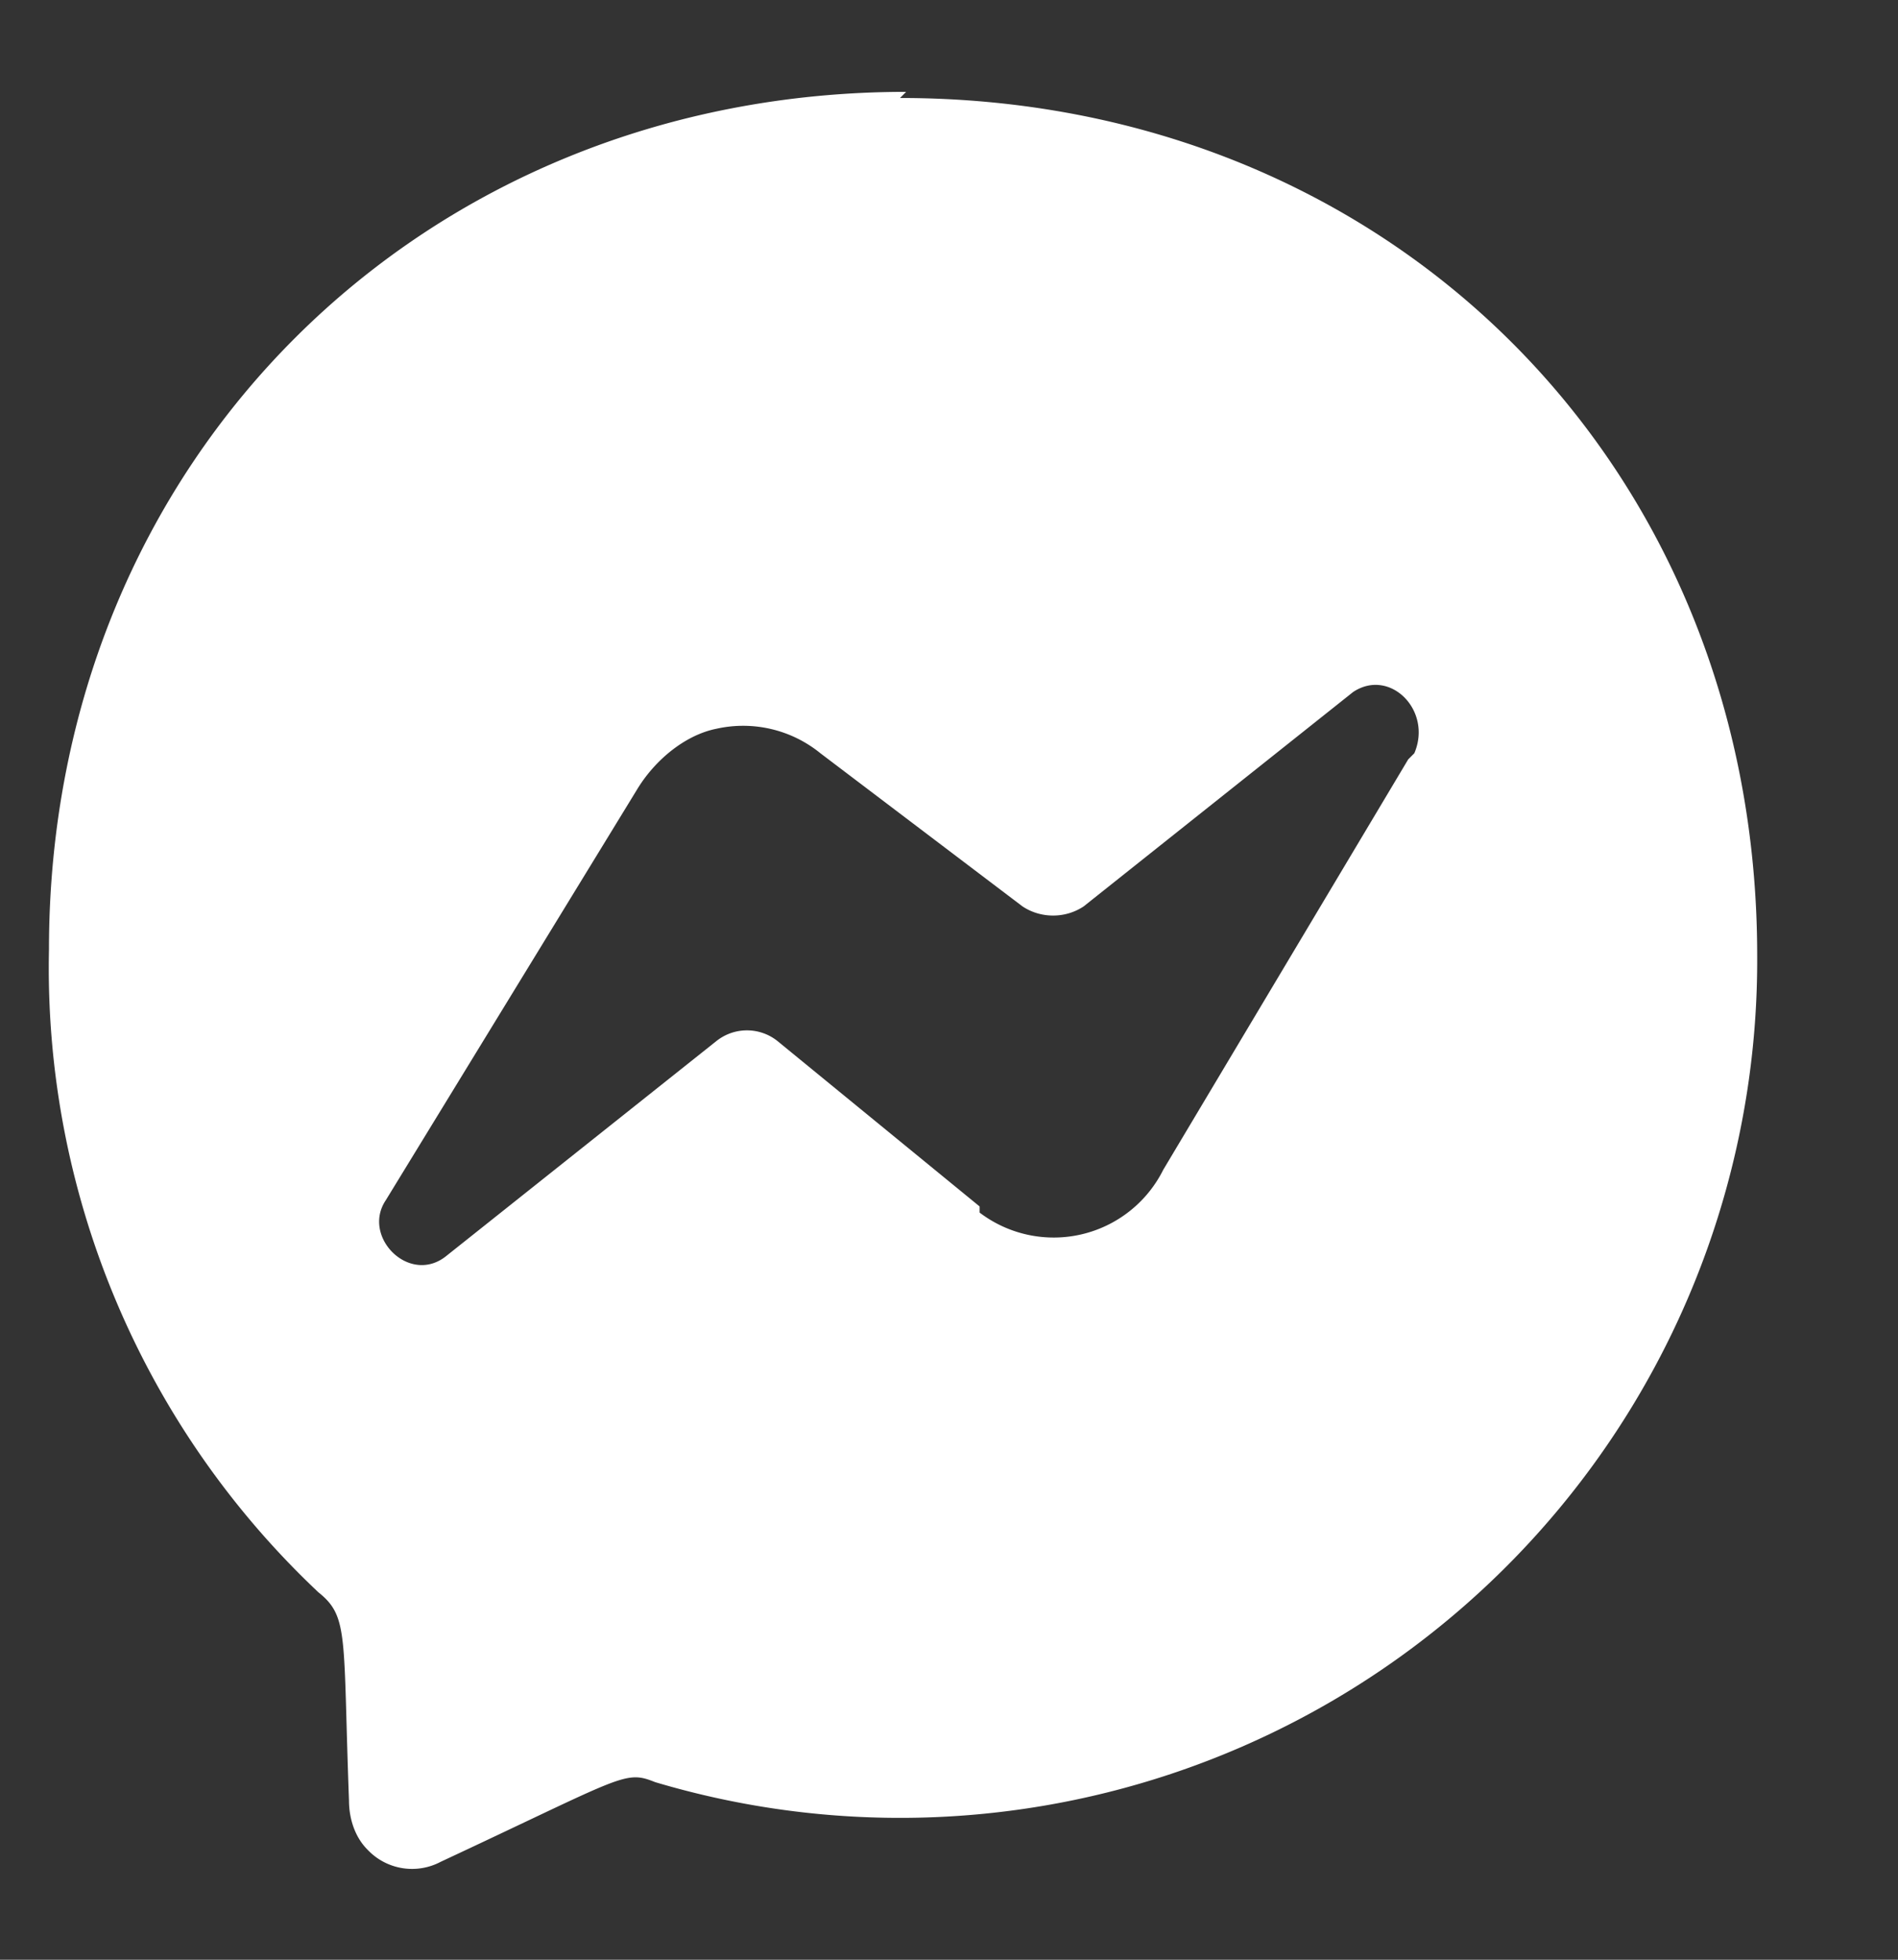 <svg xmlns="http://www.w3.org/2000/svg" viewBox="0 0 31 32">
  <rect x="0" y="0" width="31" height="32" fill="#333333" stroke="none"/>
  <path fill="#fff" d="M14.8 1.5c-7.9 0-14 6-14 14A14 14 0 005.2 26c.5.4.4.7.5 3.4 0 .3.1.6.3.8a1 1 0 001.2.2c3-1.4 3-1.5 3.5-1.3a14 14 0 0018-13.5c0-8-6-14-14-14zM23 12.4l-4 6.7a2 2 0 01-3 .7v-.1L12.7 17a.8.8 0 00-1 0l-4.4 3.5c-.6.5-1.4-.3-1-.9l4.1-6.7c.3-.5.8-.9 1.3-1a2 2 0 011.7.4l3.3 2.5c.3.2.7.2 1 0l4.4-3.5c.6-.4 1.3.3 1 1z"/>
</svg>
